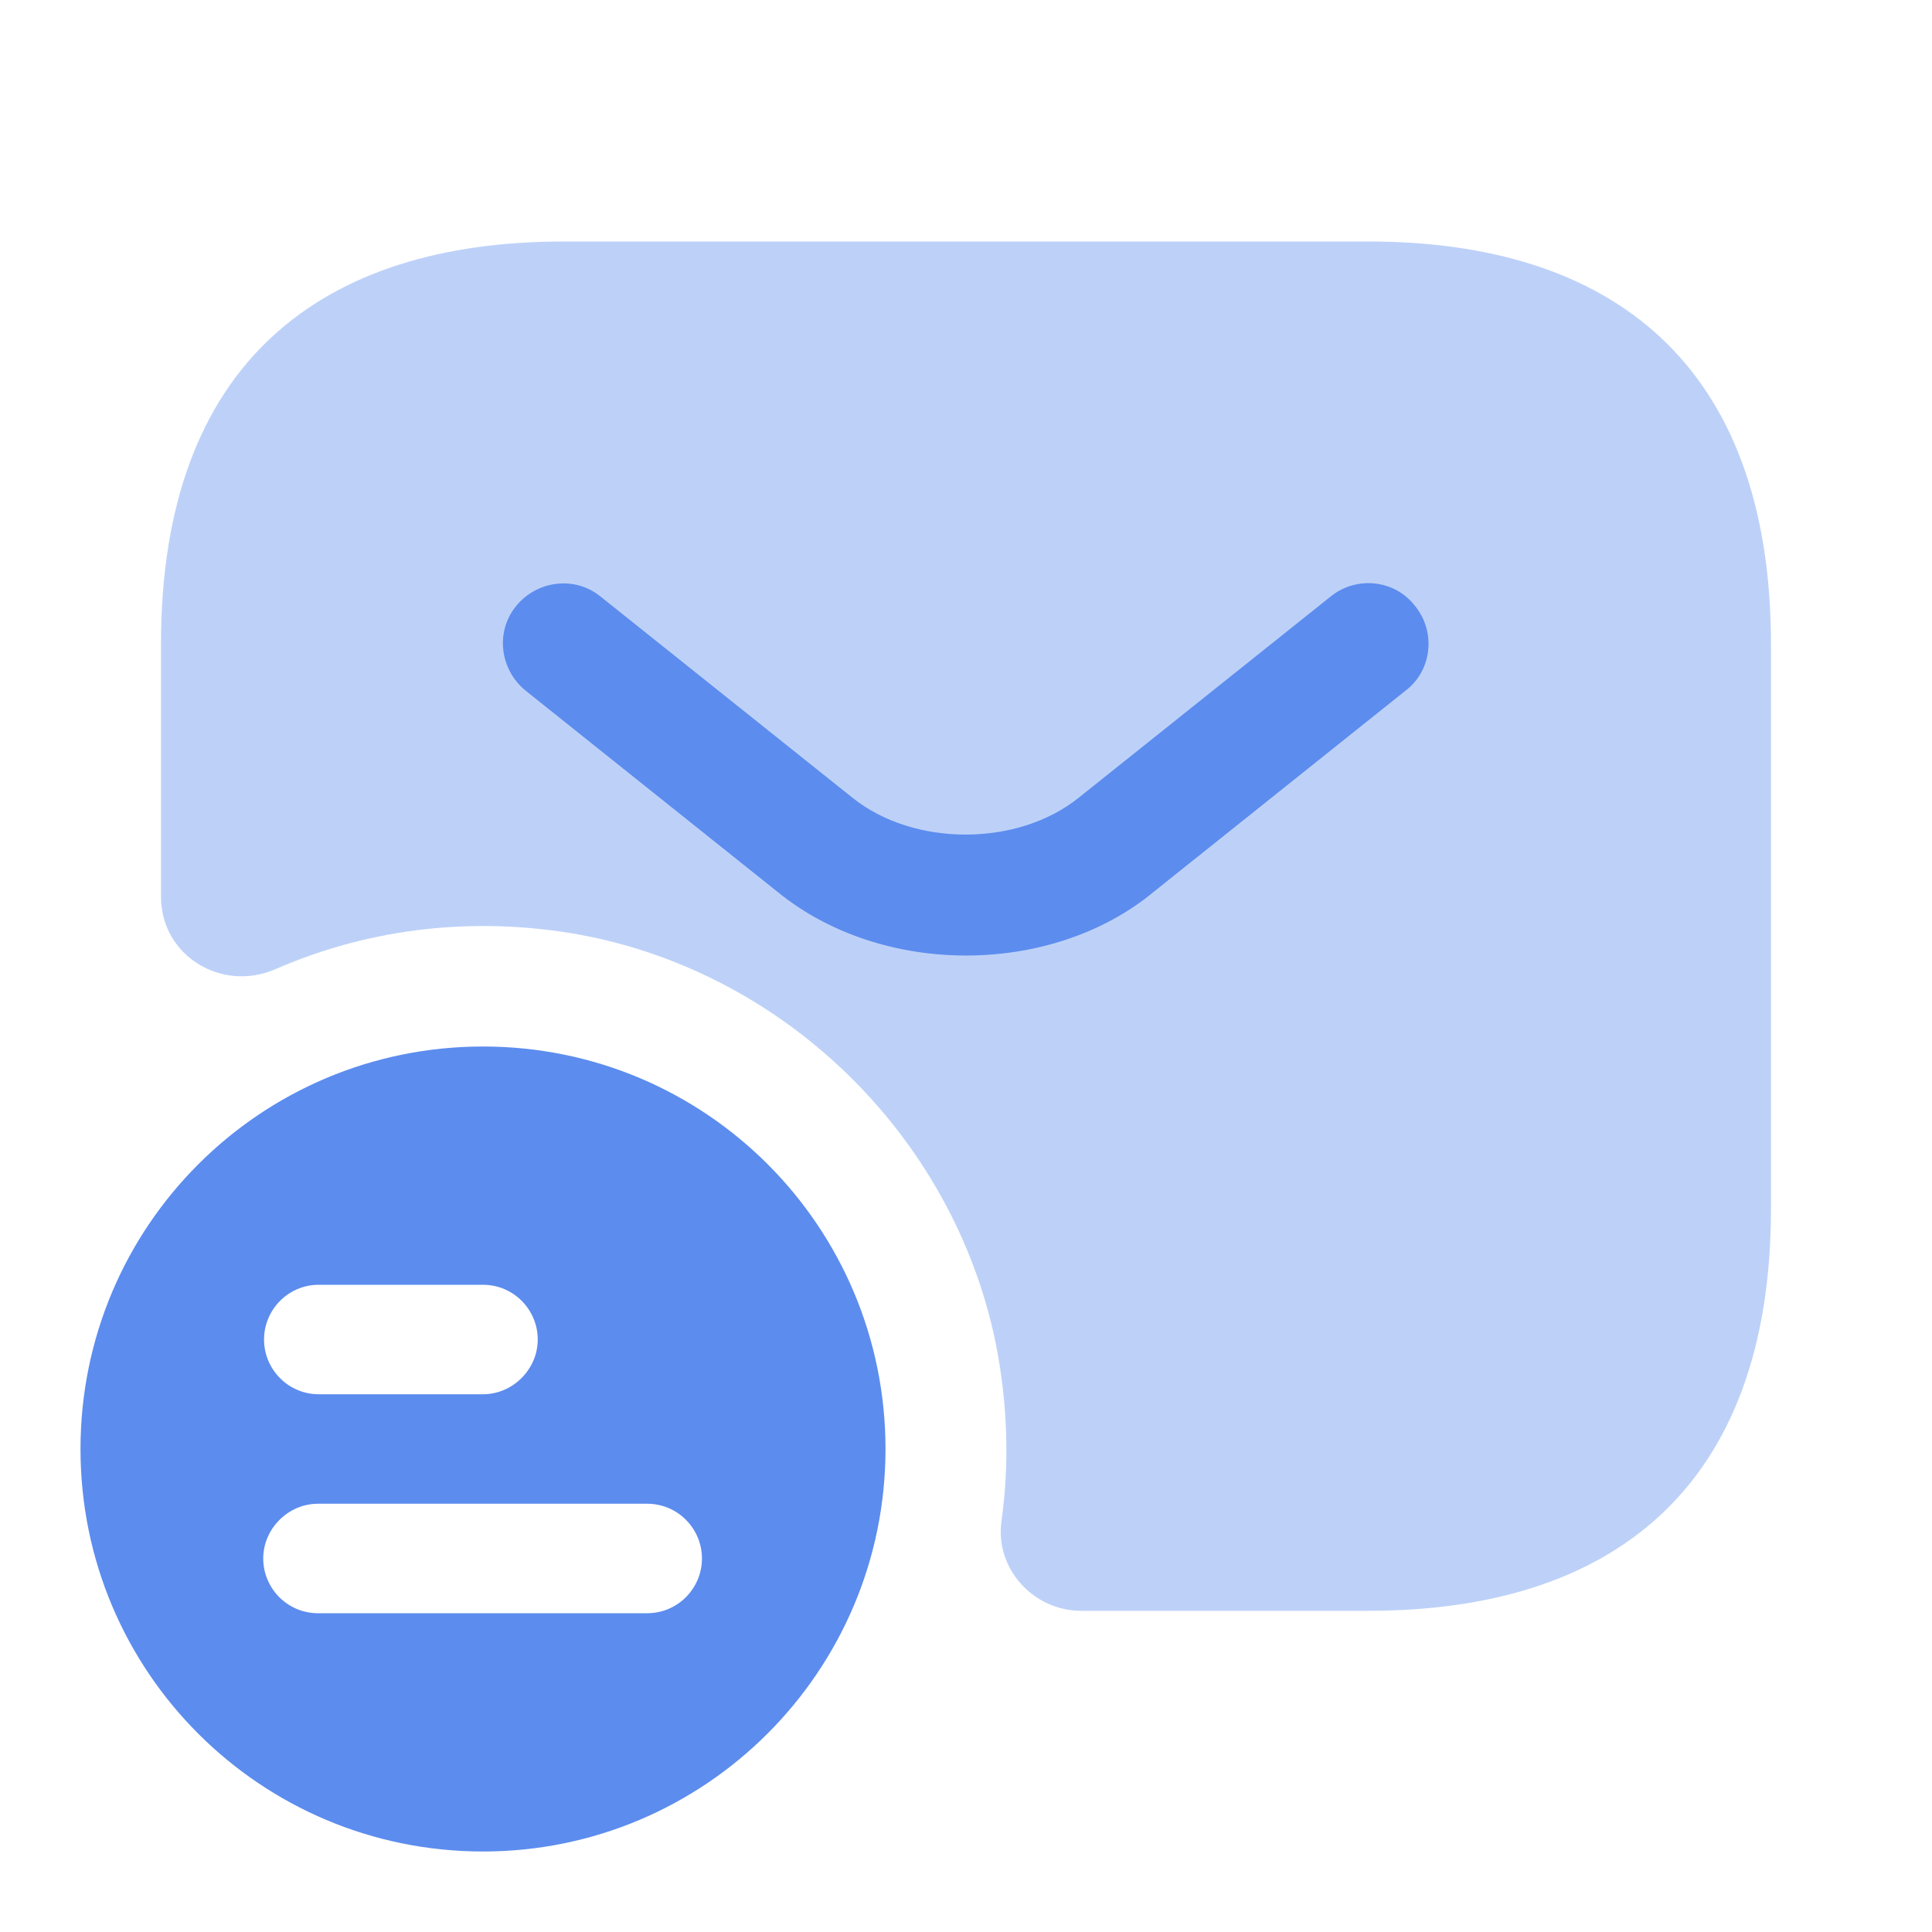 <svg width="48" height="48" viewBox="0 0 48 48" fill="none" xmlns="http://www.w3.org/2000/svg">
<path d="M12 26C6.48 26 2 30.46 2 36C2 41.54 6.48 46 12 46C17.52 46 22 41.52 22 36C22 30.48 17.54 26 12 26ZM7.92 31.92H12C12.76 31.92 13.36 32.54 13.36 33.28C13.36 34.02 12.74 34.64 12 34.64H7.92C7.16 34.64 6.56 34.02 6.56 33.28C6.56 32.54 7.16 31.92 7.92 31.92ZM16.08 40.08H7.9C7.14 40.08 6.54 39.46 6.54 38.72C6.54 37.98 7.16 37.36 7.9 37.36H16.08C16.84 37.36 17.44 37.98 17.44 38.72C17.44 39.46 16.84 40.08 16.08 40.08Z" fill="#5C8CEE"/>
<path opacity="0.4" d="M34 6H14C8 6 4 9 4 16V22.28C4 23.74 5.5 24.66 6.84 24.08C9.04 23.12 11.54 22.76 14.16 23.18C19.4 24.04 23.68 28.18 24.74 33.38C25.04 34.9 25.08 36.38 24.88 37.8C24.72 38.98 25.68 40.02 26.86 40.02H34C40 40.02 44 37.02 44 30.02V16.02C44 9 40 6 34 6Z" fill="#5C8CEE"/>
<path d="M24 23.74C22.32 23.74 20.62 23.22 19.32 22.16L13.06 17.16C12.42 16.64 12.3 15.7 12.82 15.06C13.34 14.42 14.28 14.3 14.919 14.82L21.18 19.82C22.7 21.04 25.279 21.04 26.799 19.82L33.06 14.82C33.7 14.3 34.66 14.4 35.16 15.06C35.679 15.7 35.58 16.66 34.919 17.16L28.66 22.16C27.38 23.22 25.68 23.74 24 23.74Z" fill="#5C8CEE"/>
</svg>
